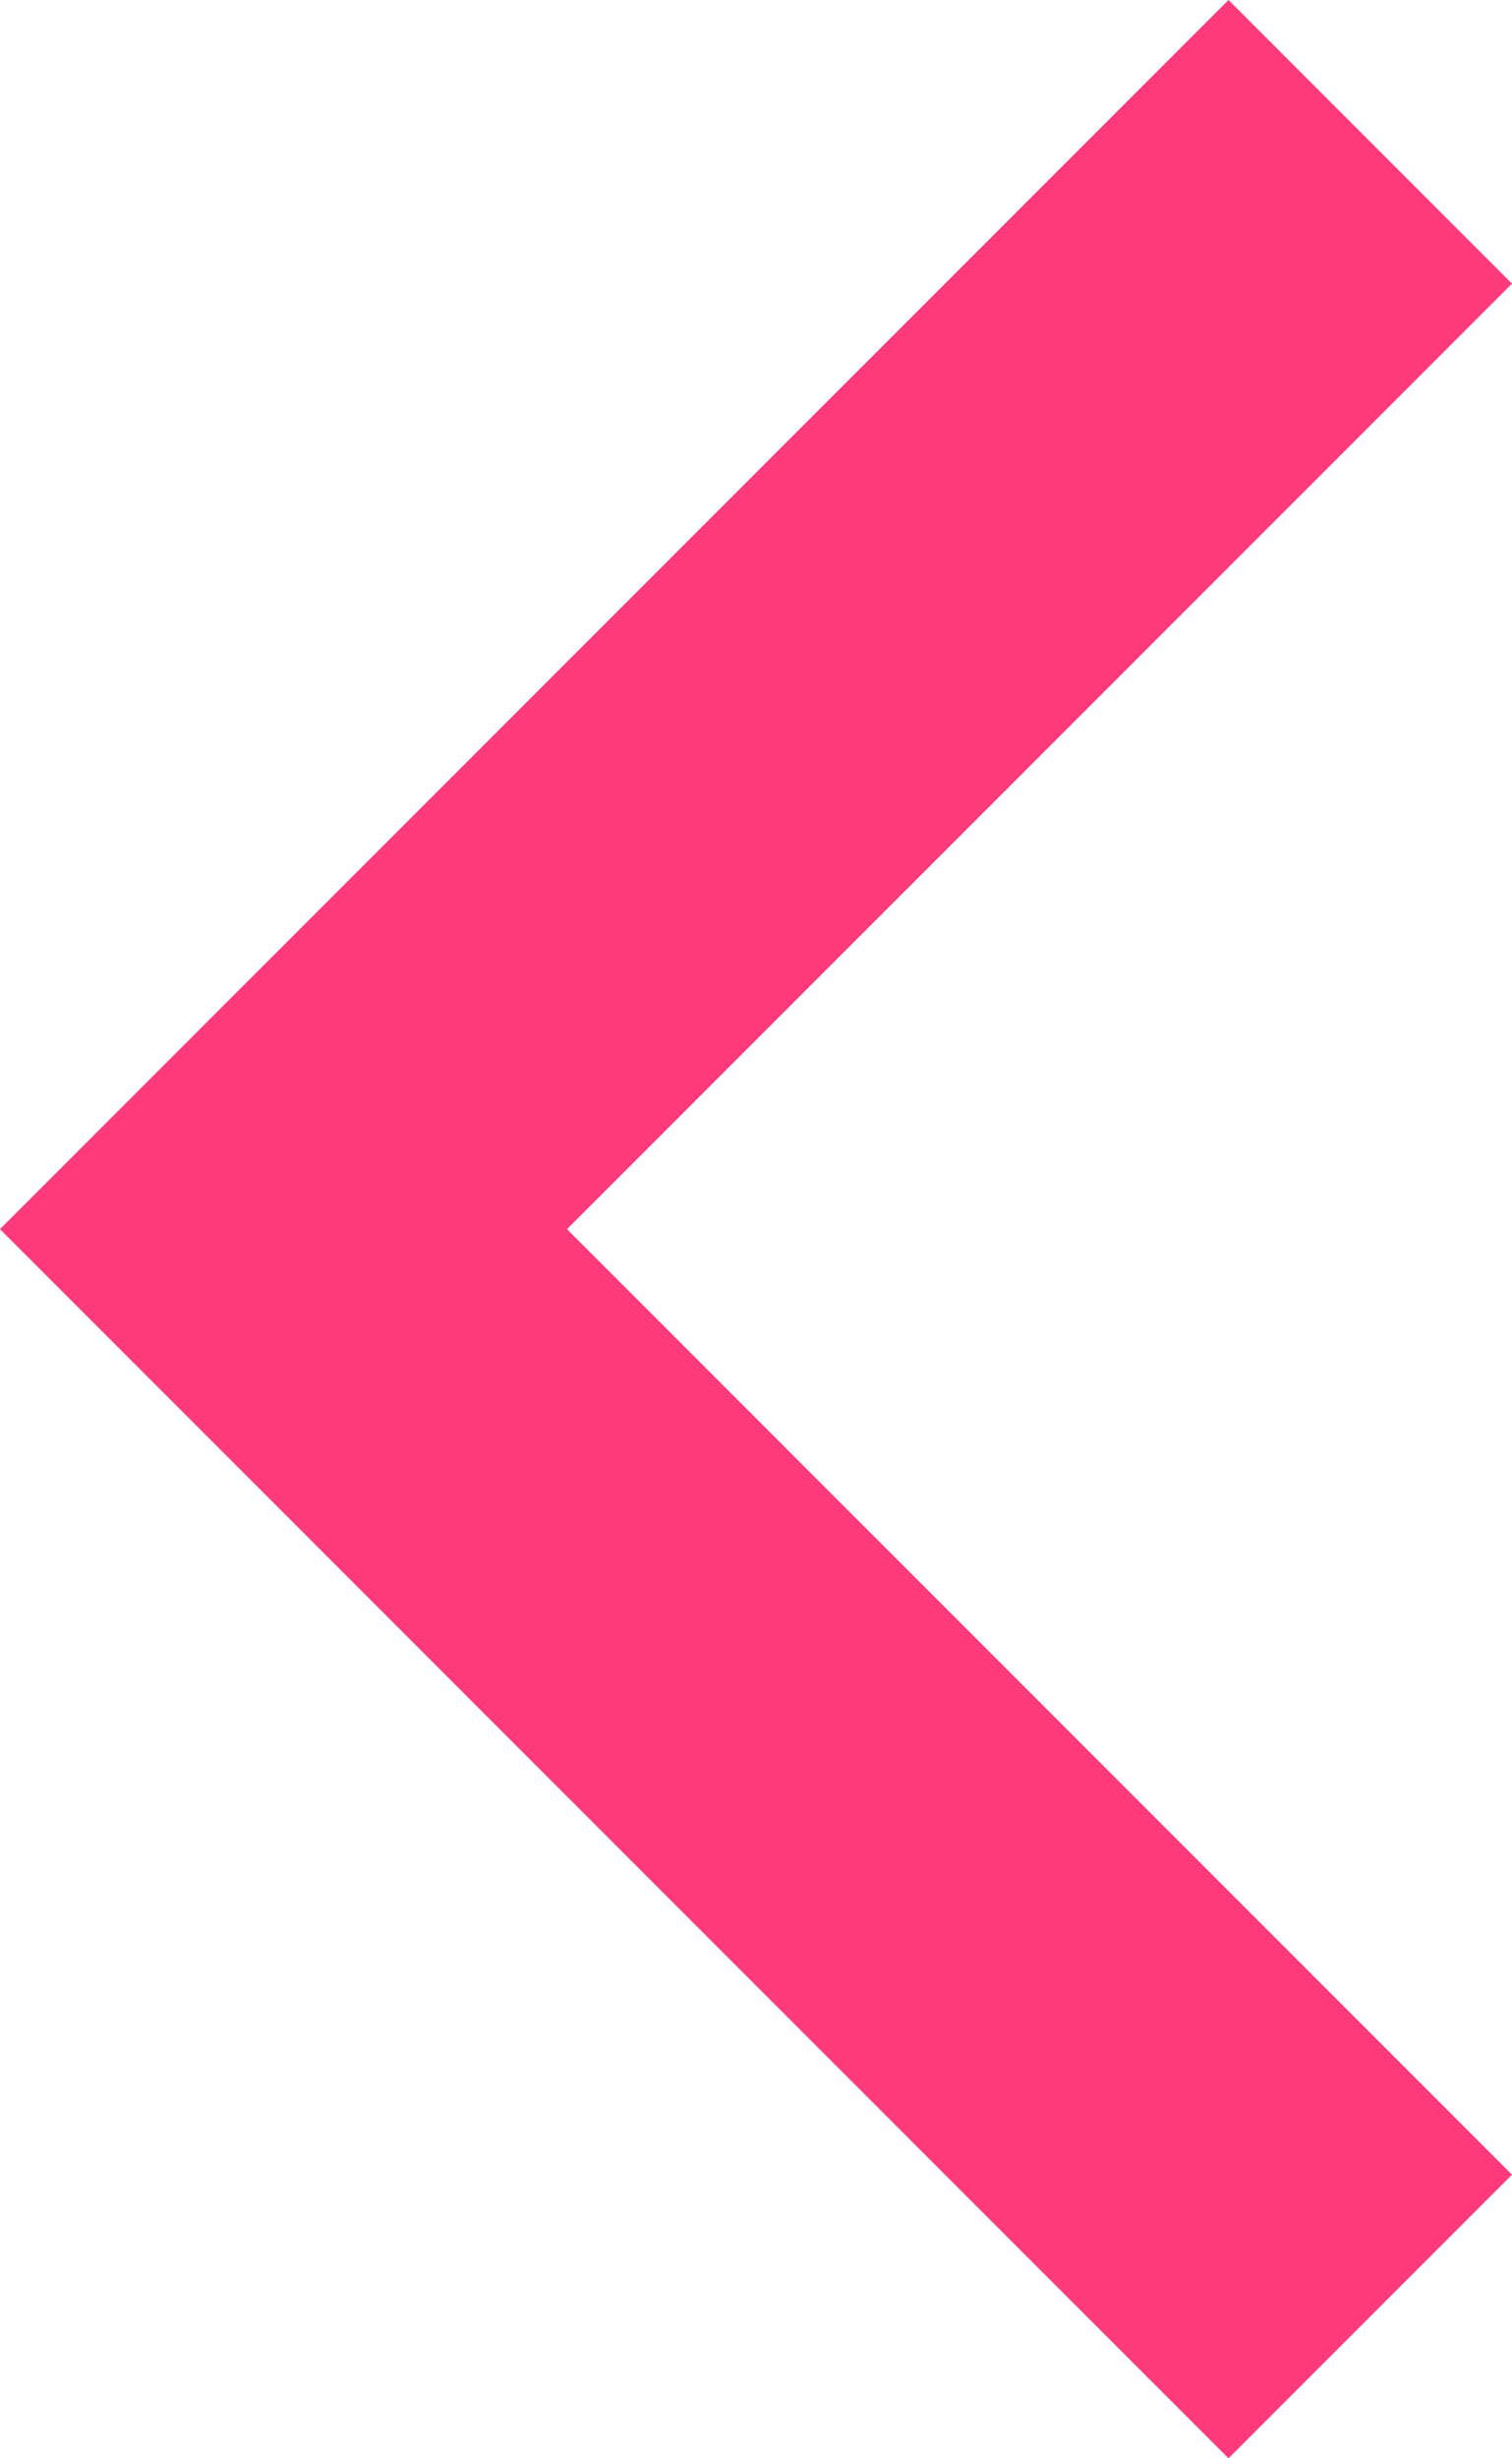 <svg xmlns="http://www.w3.org/2000/svg" width="8" height="13" viewBox="0 0 8 13">
    <g fill="none" fill-rule="evenodd">
        <g fill="#FF3A7A" fill-rule="nonzero">
            <g>
                <path d="M154 10.5L155.5 9 162 15.5 155.5 22 154 20.5 159 15.5z" transform="translate(-1342 -438) translate(1188 429) matrix(-1 0 0 1 316 0)"/>
            </g>
        </g>
    </g>
</svg>
